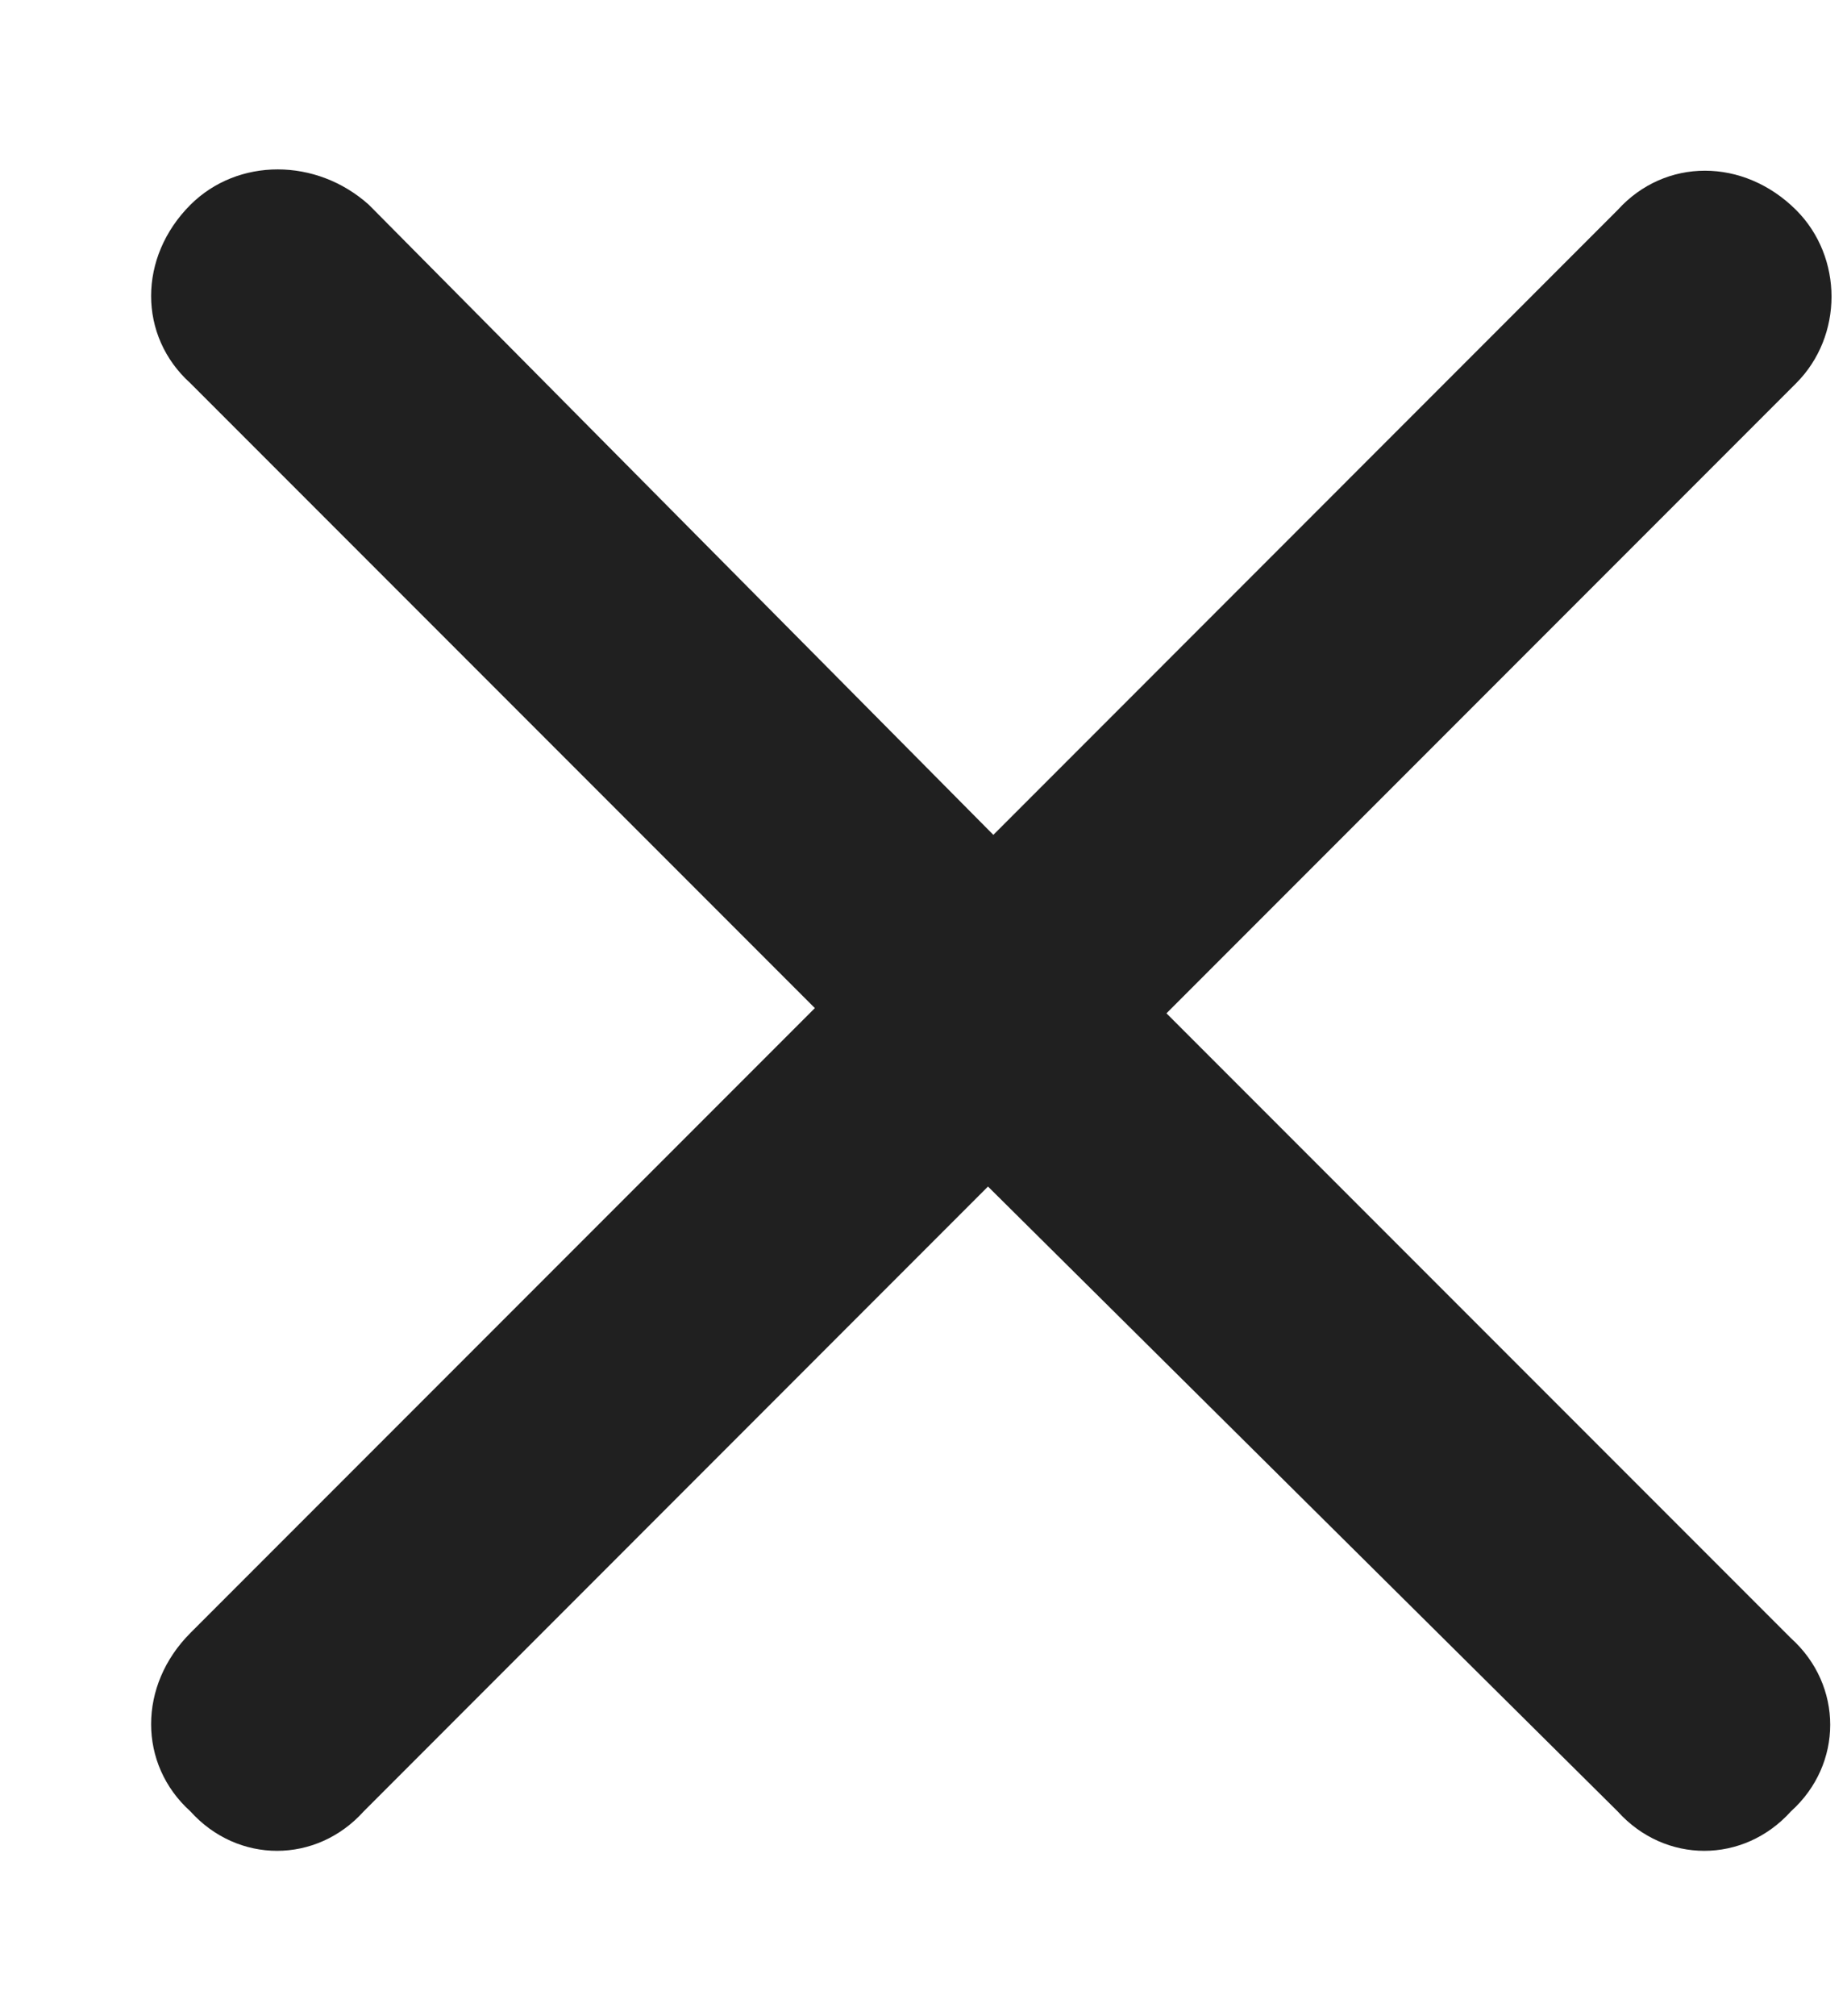 <svg width="11" height="12" viewBox="0 0 11 12" fill="none" xmlns="http://www.w3.org/2000/svg">
<path d="M10.697 2.281L6.947 6.031L10.666 9.75C10.978 10.031 10.978 10.5 10.666 10.781C10.384 11.094 9.916 11.094 9.634 10.781L5.884 7.062L2.166 10.781C1.884 11.094 1.416 11.094 1.134 10.781C0.822 10.5 0.822 10.031 1.134 9.719L4.853 6L1.134 2.281C0.822 2 0.822 1.531 1.134 1.219C1.416 0.938 1.884 0.938 2.197 1.219L5.916 4.969L9.634 1.25C9.916 0.938 10.384 0.938 10.697 1.25C10.978 1.531 10.978 2 10.697 2.281Z" fill="#202020"/>
</svg>
